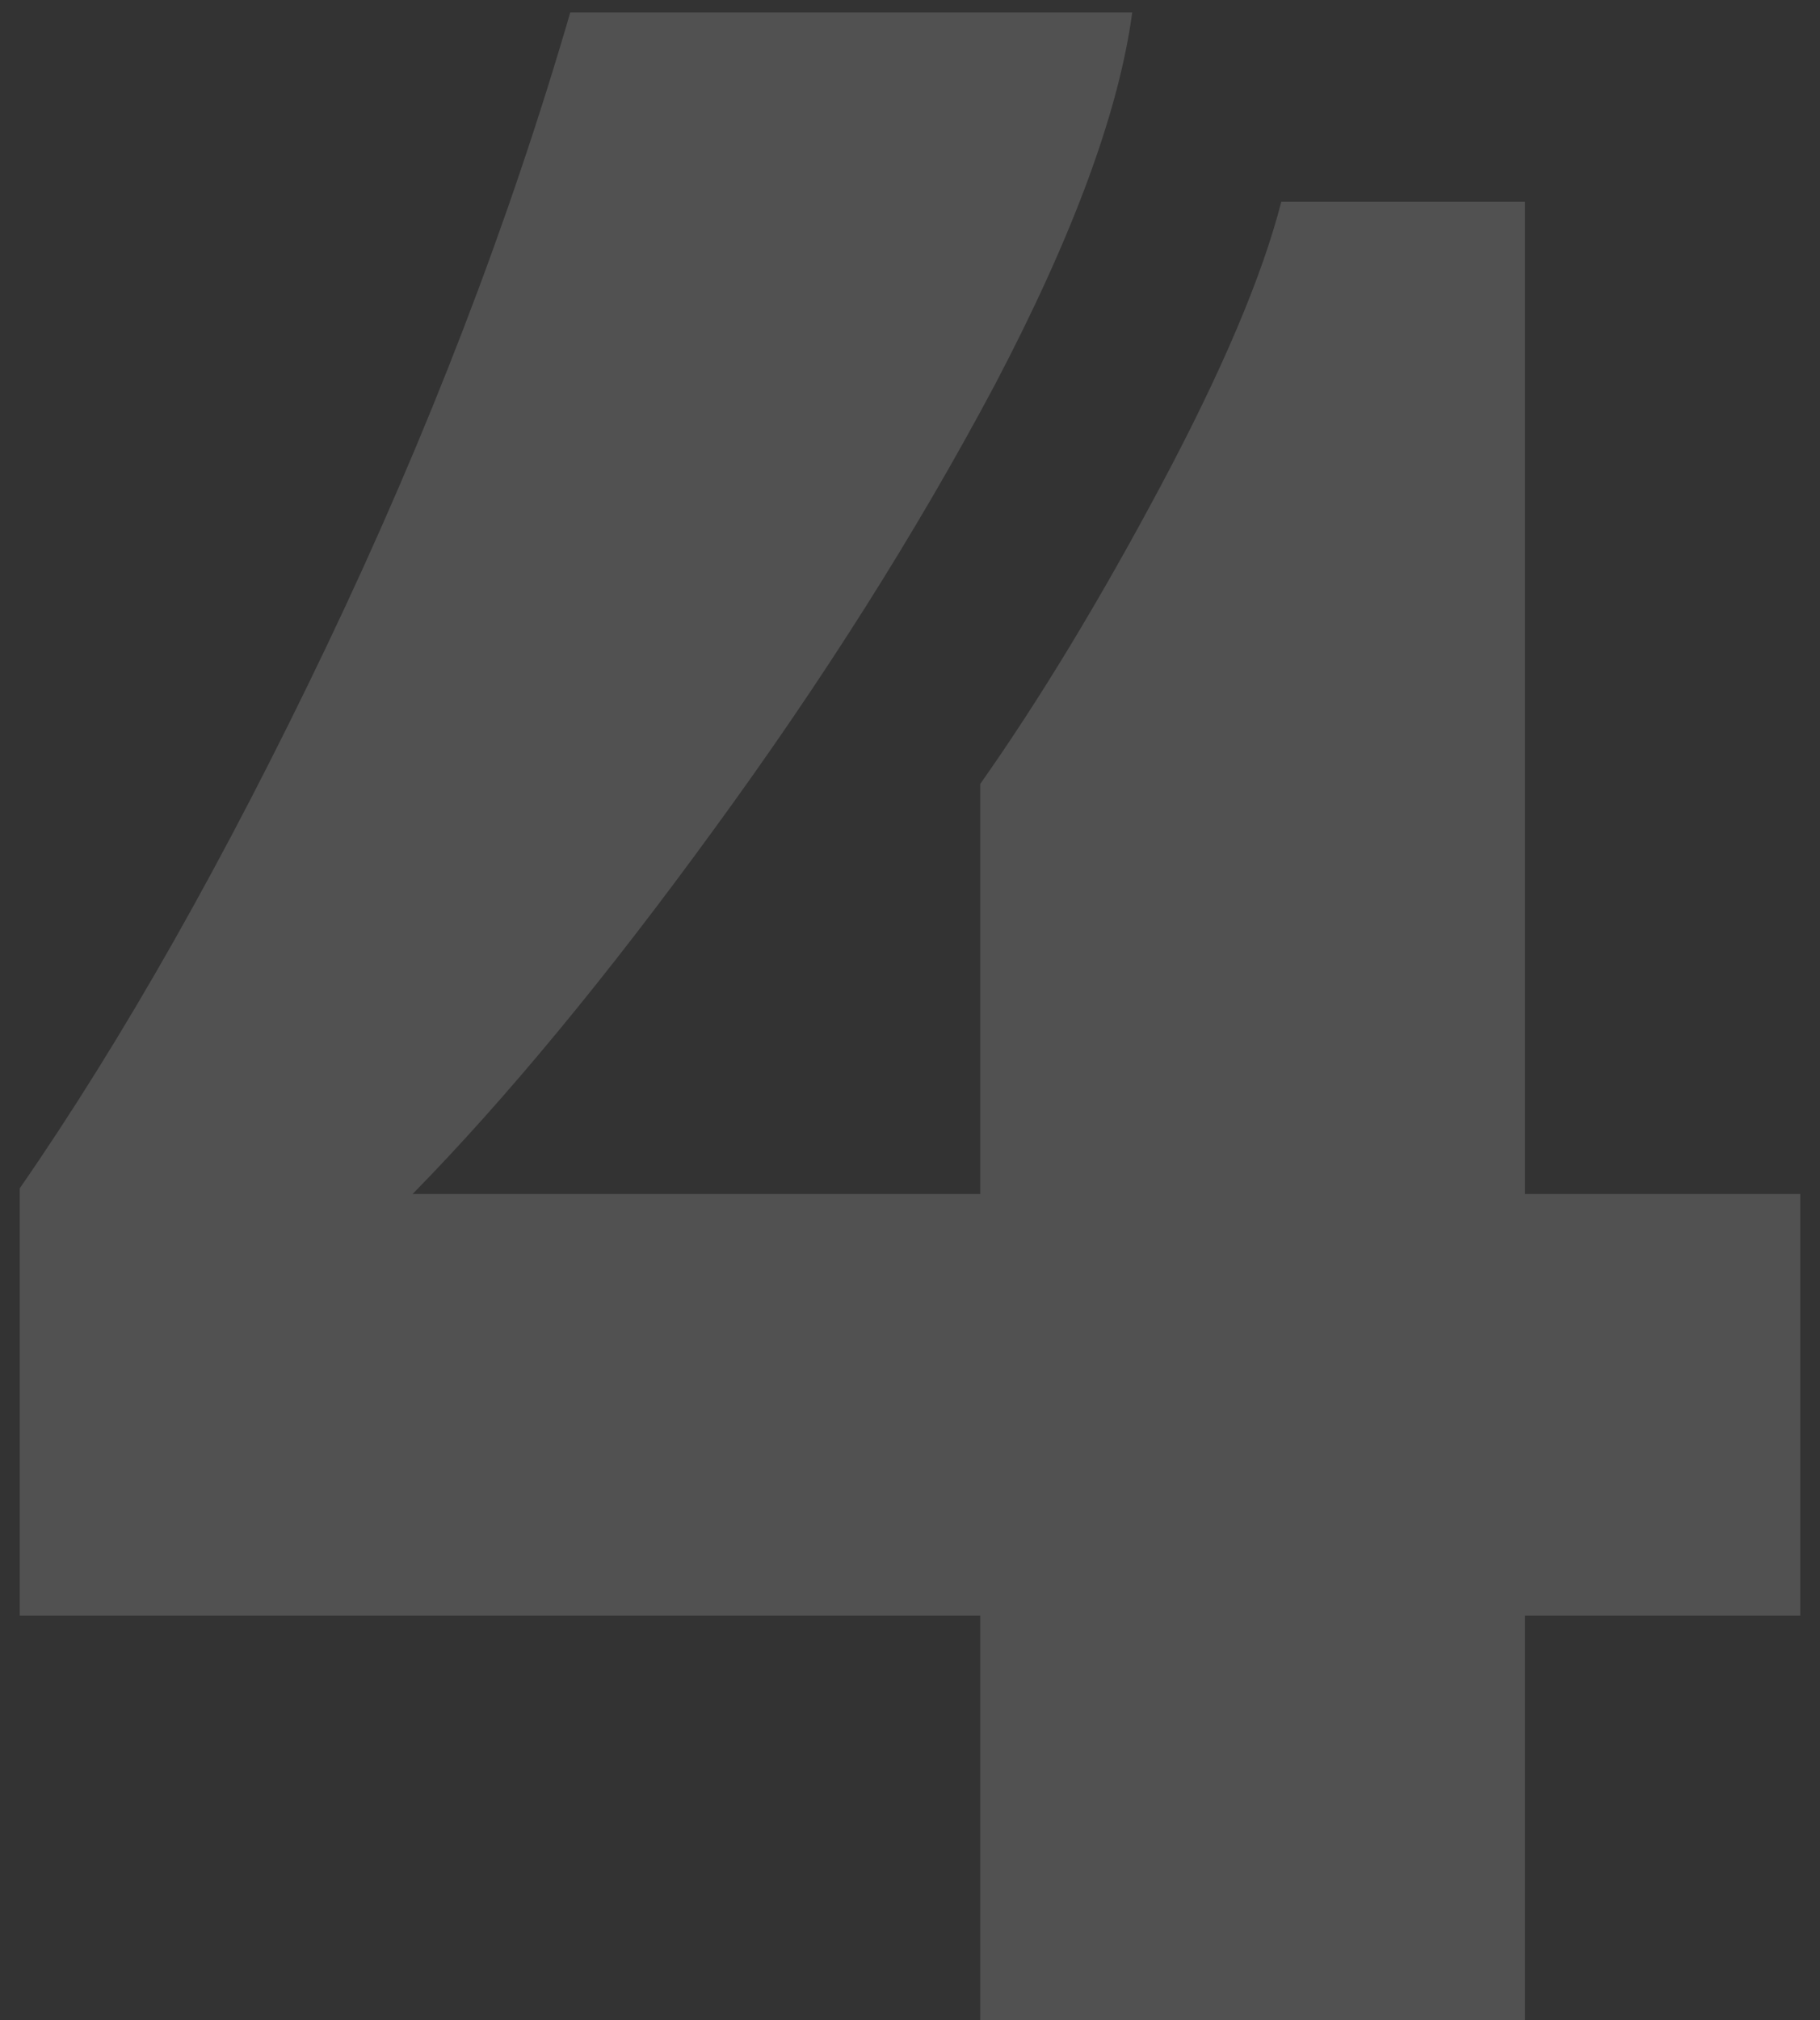 <svg xmlns="http://www.w3.org/2000/svg" width="73" height="81" viewBox="0 0 73 81" fill="none"><rect x="0" y="0" width="73" height="81" fill="#333333" stroke="none"/><path opacity="0.15" d="M45.413 0.5C44.876 4.487 43.036 9.47 39.893 15.45C36.75 21.353 32.993 27.295 28.623 33.275C24.33 39.178 20.305 44.047 16.548 47.88H39.318V31.435C41.695 28.062 44.11 24.075 46.563 19.475C49.016 14.875 50.626 11.08 51.393 8.09H61.168V47.88H72.208V64.785H61.168V81H39.318V64.785H0.793V47.65C4.933 41.67 9.035 34.425 13.098 25.915C17.161 17.405 20.42 8.933 22.873 0.5H45.413Z" fill="white"></path></svg>
